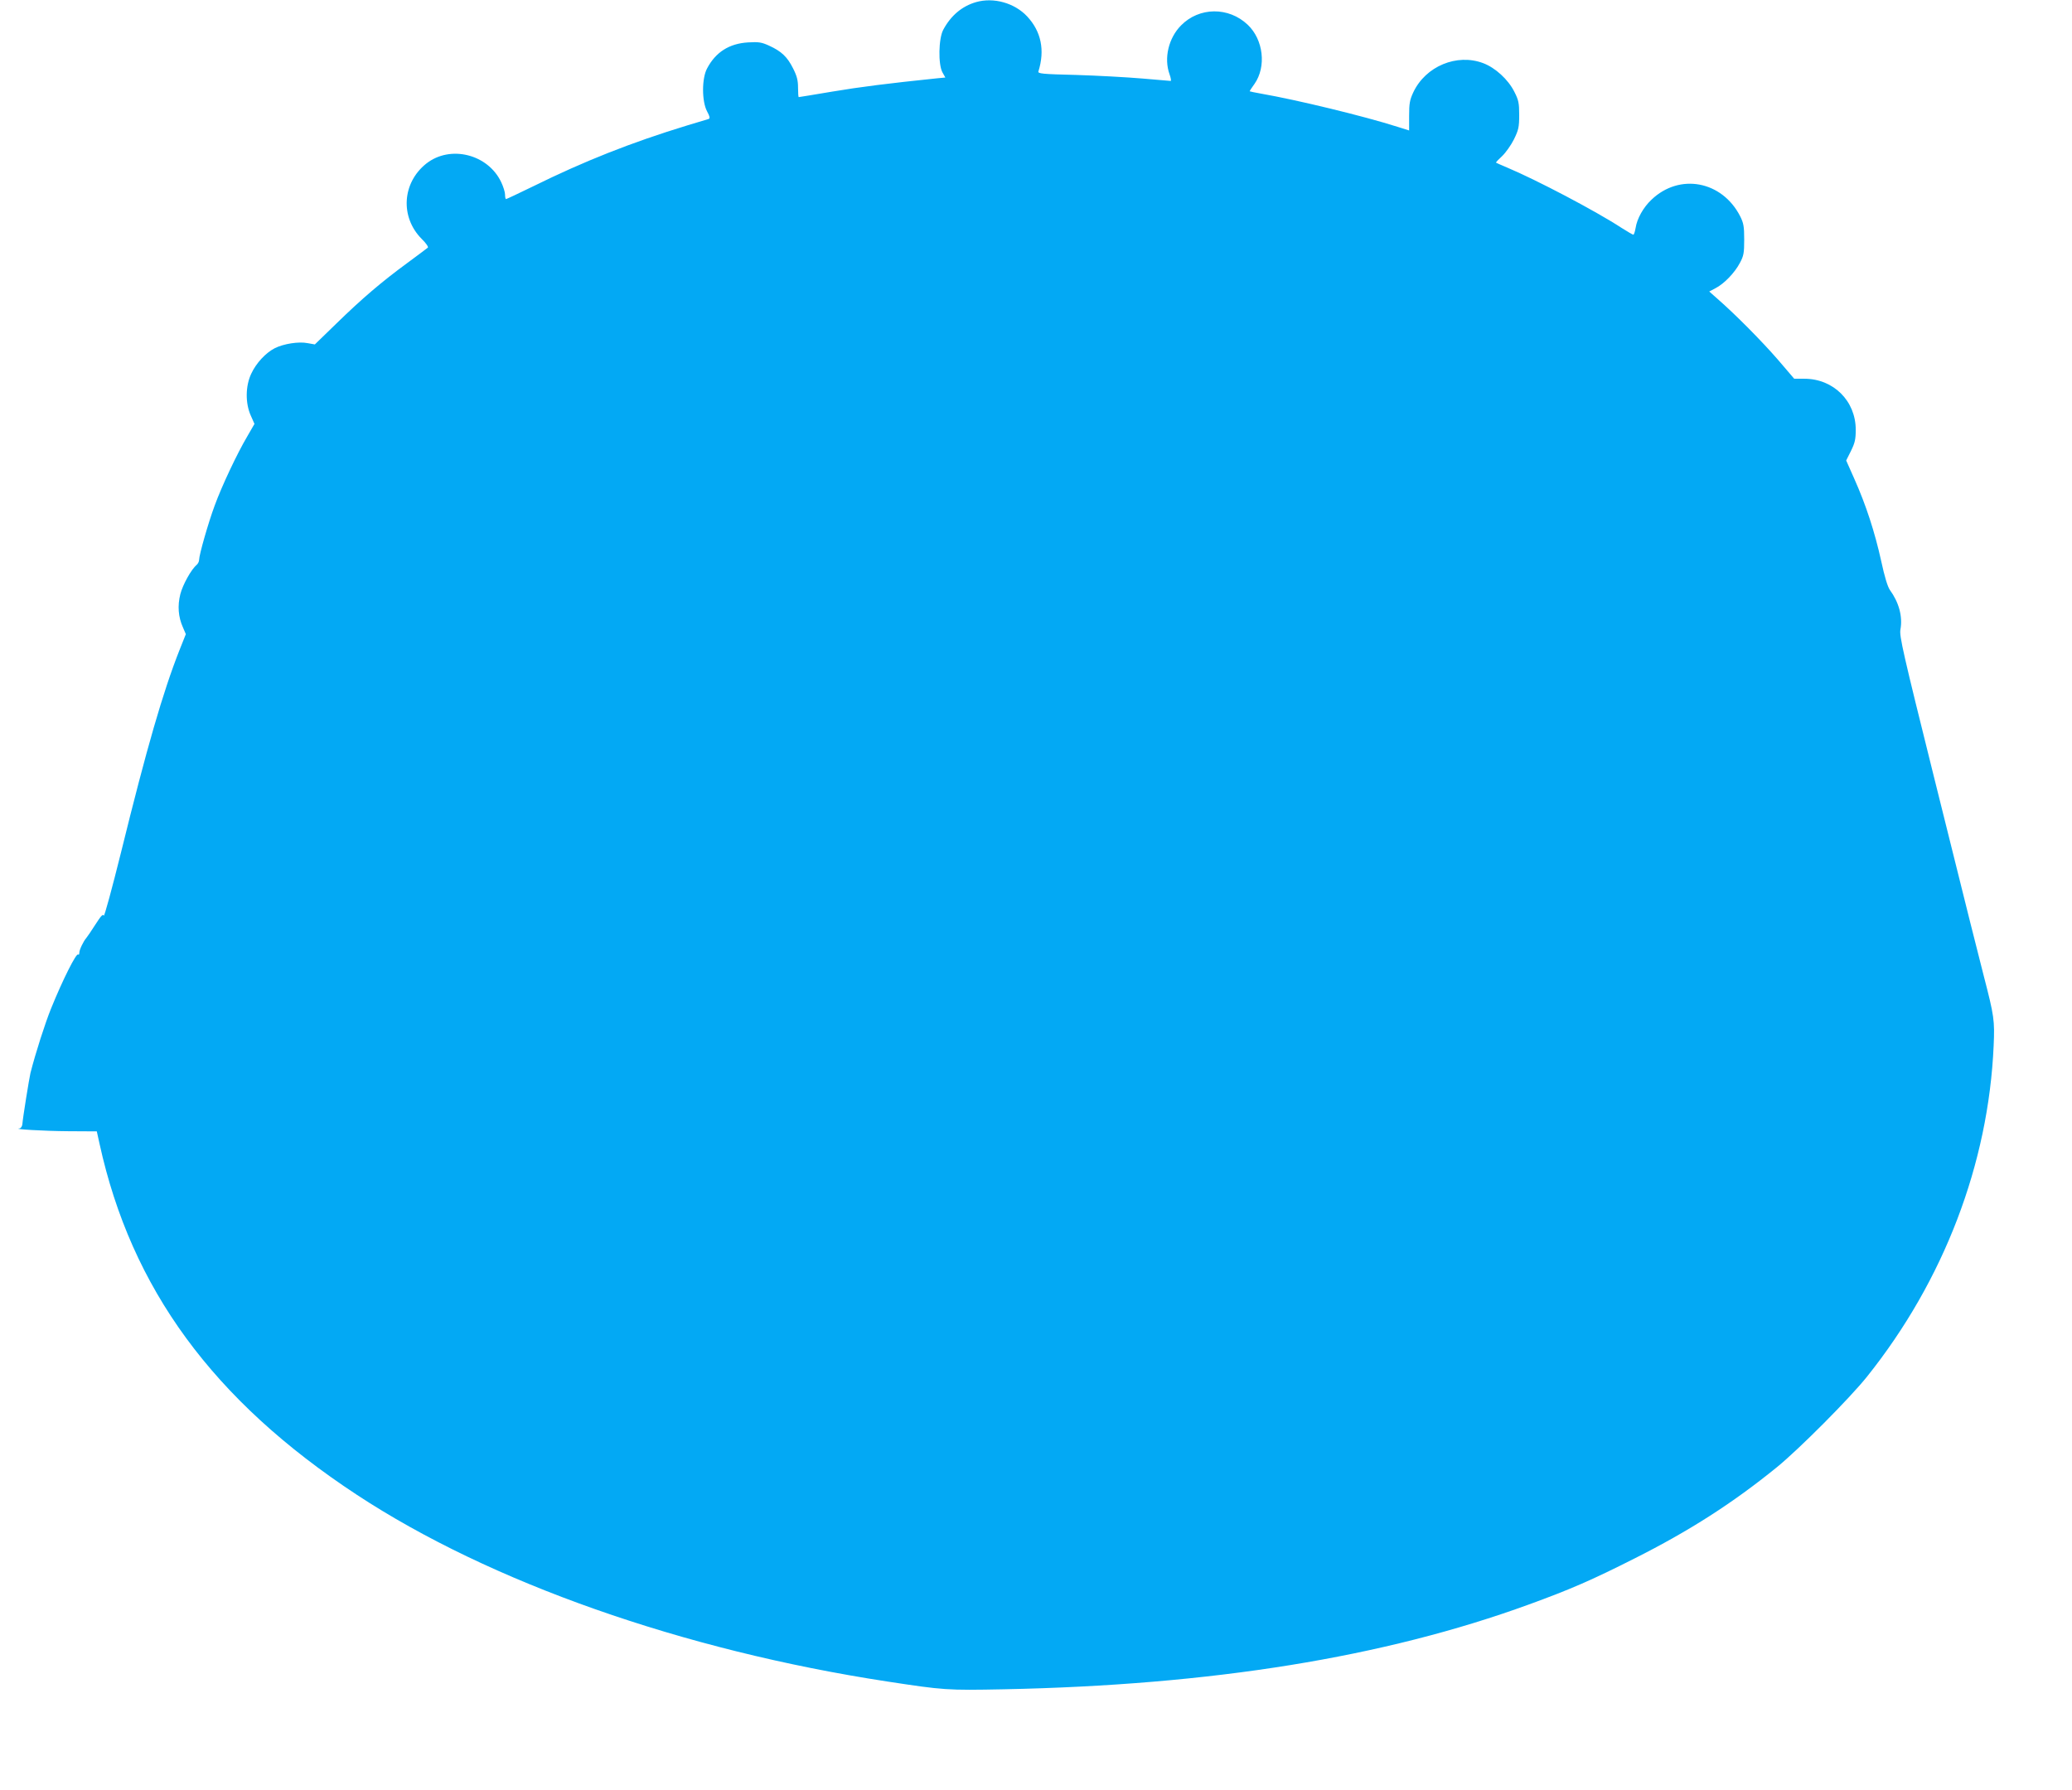<?xml version="1.0" standalone="no"?>
<!DOCTYPE svg PUBLIC "-//W3C//DTD SVG 20010904//EN"
 "http://www.w3.org/TR/2001/REC-SVG-20010904/DTD/svg10.dtd">
<svg version="1.0" xmlns="http://www.w3.org/2000/svg"
 width="1280pt" height="1106pt" viewBox="0 0 1280 1106"
 preserveAspectRatio="xMidYMid meet">
<g transform="translate(0,1106) scale(0.1,-0.1)"
fill="#03a9f4" stroke="none">
<path d="M6030 11047 c-87 -25 -156 -83 -203 -171 -29 -54 -32 -213 -5 -263
l18 -32 -53 -5 c-299 -31 -474 -53 -646 -82 -112 -19 -205 -34 -207 -34 -2 0
-4 26 -4 58 0 46 -7 73 -31 120 -35 70 -71 105 -148 140 -46 21 -64 24 -130
20 -116 -7 -200 -60 -253 -161 -33 -61 -33 -203 0 -265 17 -31 19 -43 10 -47
-7 -2 -67 -20 -133 -40 -347 -106 -637 -221 -951 -376 -89 -43 -164 -79 -168
-79 -3 0 -6 12 -6 28 0 15 -11 50 -24 77 -82 173 -315 231 -463 114 -149 -119
-162 -330 -28 -465 26 -25 43 -50 38 -54 -4 -4 -60 -45 -123 -92 -164 -120
-285 -224 -440 -375 l-135 -131 -45 8 c-55 11 -148 -4 -202 -31 -57 -29 -116
-93 -146 -158 -36 -76 -37 -182 -3 -258 l23 -52 -45 -78 c-62 -105 -157 -306
-201 -427 -39 -105 -96 -304 -96 -335 0 -10 -7 -24 -15 -31 -33 -27 -86 -122
-101 -181 -18 -72 -13 -140 16 -205 l18 -42 -39 -98 c-102 -258 -203 -607
-361 -1249 -56 -225 -104 -402 -107 -392 -5 12 -17 -1 -51 -54 -25 -39 -50
-76 -56 -83 -18 -20 -44 -74 -44 -92 0 -10 -3 -14 -7 -11 -11 12 -96 -157
-168 -335 -37 -92 -95 -272 -127 -398 -8 -35 -47 -275 -50 -317 -2 -13 -9 -24
-18 -25 -47 -4 150 -16 301 -17 l177 -1 17 -77 c196 -894 701 -1584 1589
-2168 822 -541 2015 -961 3278 -1154 347 -53 368 -55 718 -48 1286 26 2347
197 3245 524 255 93 387 150 650 283 342 172 610 344 883 566 134 109 450 426
556 559 474 593 750 1314 782 2045 7 155 3 183 -61 430 -40 156 -85 334 -309
1235 -190 763 -213 865 -206 905 15 80 -9 168 -65 245 -14 20 -33 82 -54 180
-39 177 -94 346 -165 505 l-51 115 30 60 c24 49 29 71 29 130 0 178 -138 315
-317 315 l-63 0 -101 118 c-98 113 -260 277 -371 374 l-53 47 38 20 c53 27
119 95 151 156 24 44 27 62 27 145 0 82 -4 102 -25 144 -112 219 -375 268
-548 102 -50 -47 -89 -116 -98 -175 -4 -23 -10 -41 -14 -41 -4 0 -36 19 -71
41 -162 106 -530 299 -709 374 -36 15 -67 29 -68 30 -2 2 15 20 37 40 22 21
55 67 73 103 29 59 33 76 33 152 0 74 -4 92 -30 143 -38 76 -118 149 -193 177
-162 61 -355 -19 -431 -180 -22 -47 -26 -69 -26 -146 l0 -90 -70 22 c-210 67
-624 167 -842 205 -40 7 -73 14 -73 15 0 2 13 23 30 46 74 106 55 273 -42 365
-118 112 -300 110 -412 -4 -77 -78 -107 -202 -71 -302 8 -22 11 -41 7 -41 -4
0 -83 7 -177 15 -93 8 -277 18 -408 22 -210 5 -237 8 -232 22 41 131 17 247
-70 340 -78 83 -207 119 -315 88z"/>
</g>
</svg>
